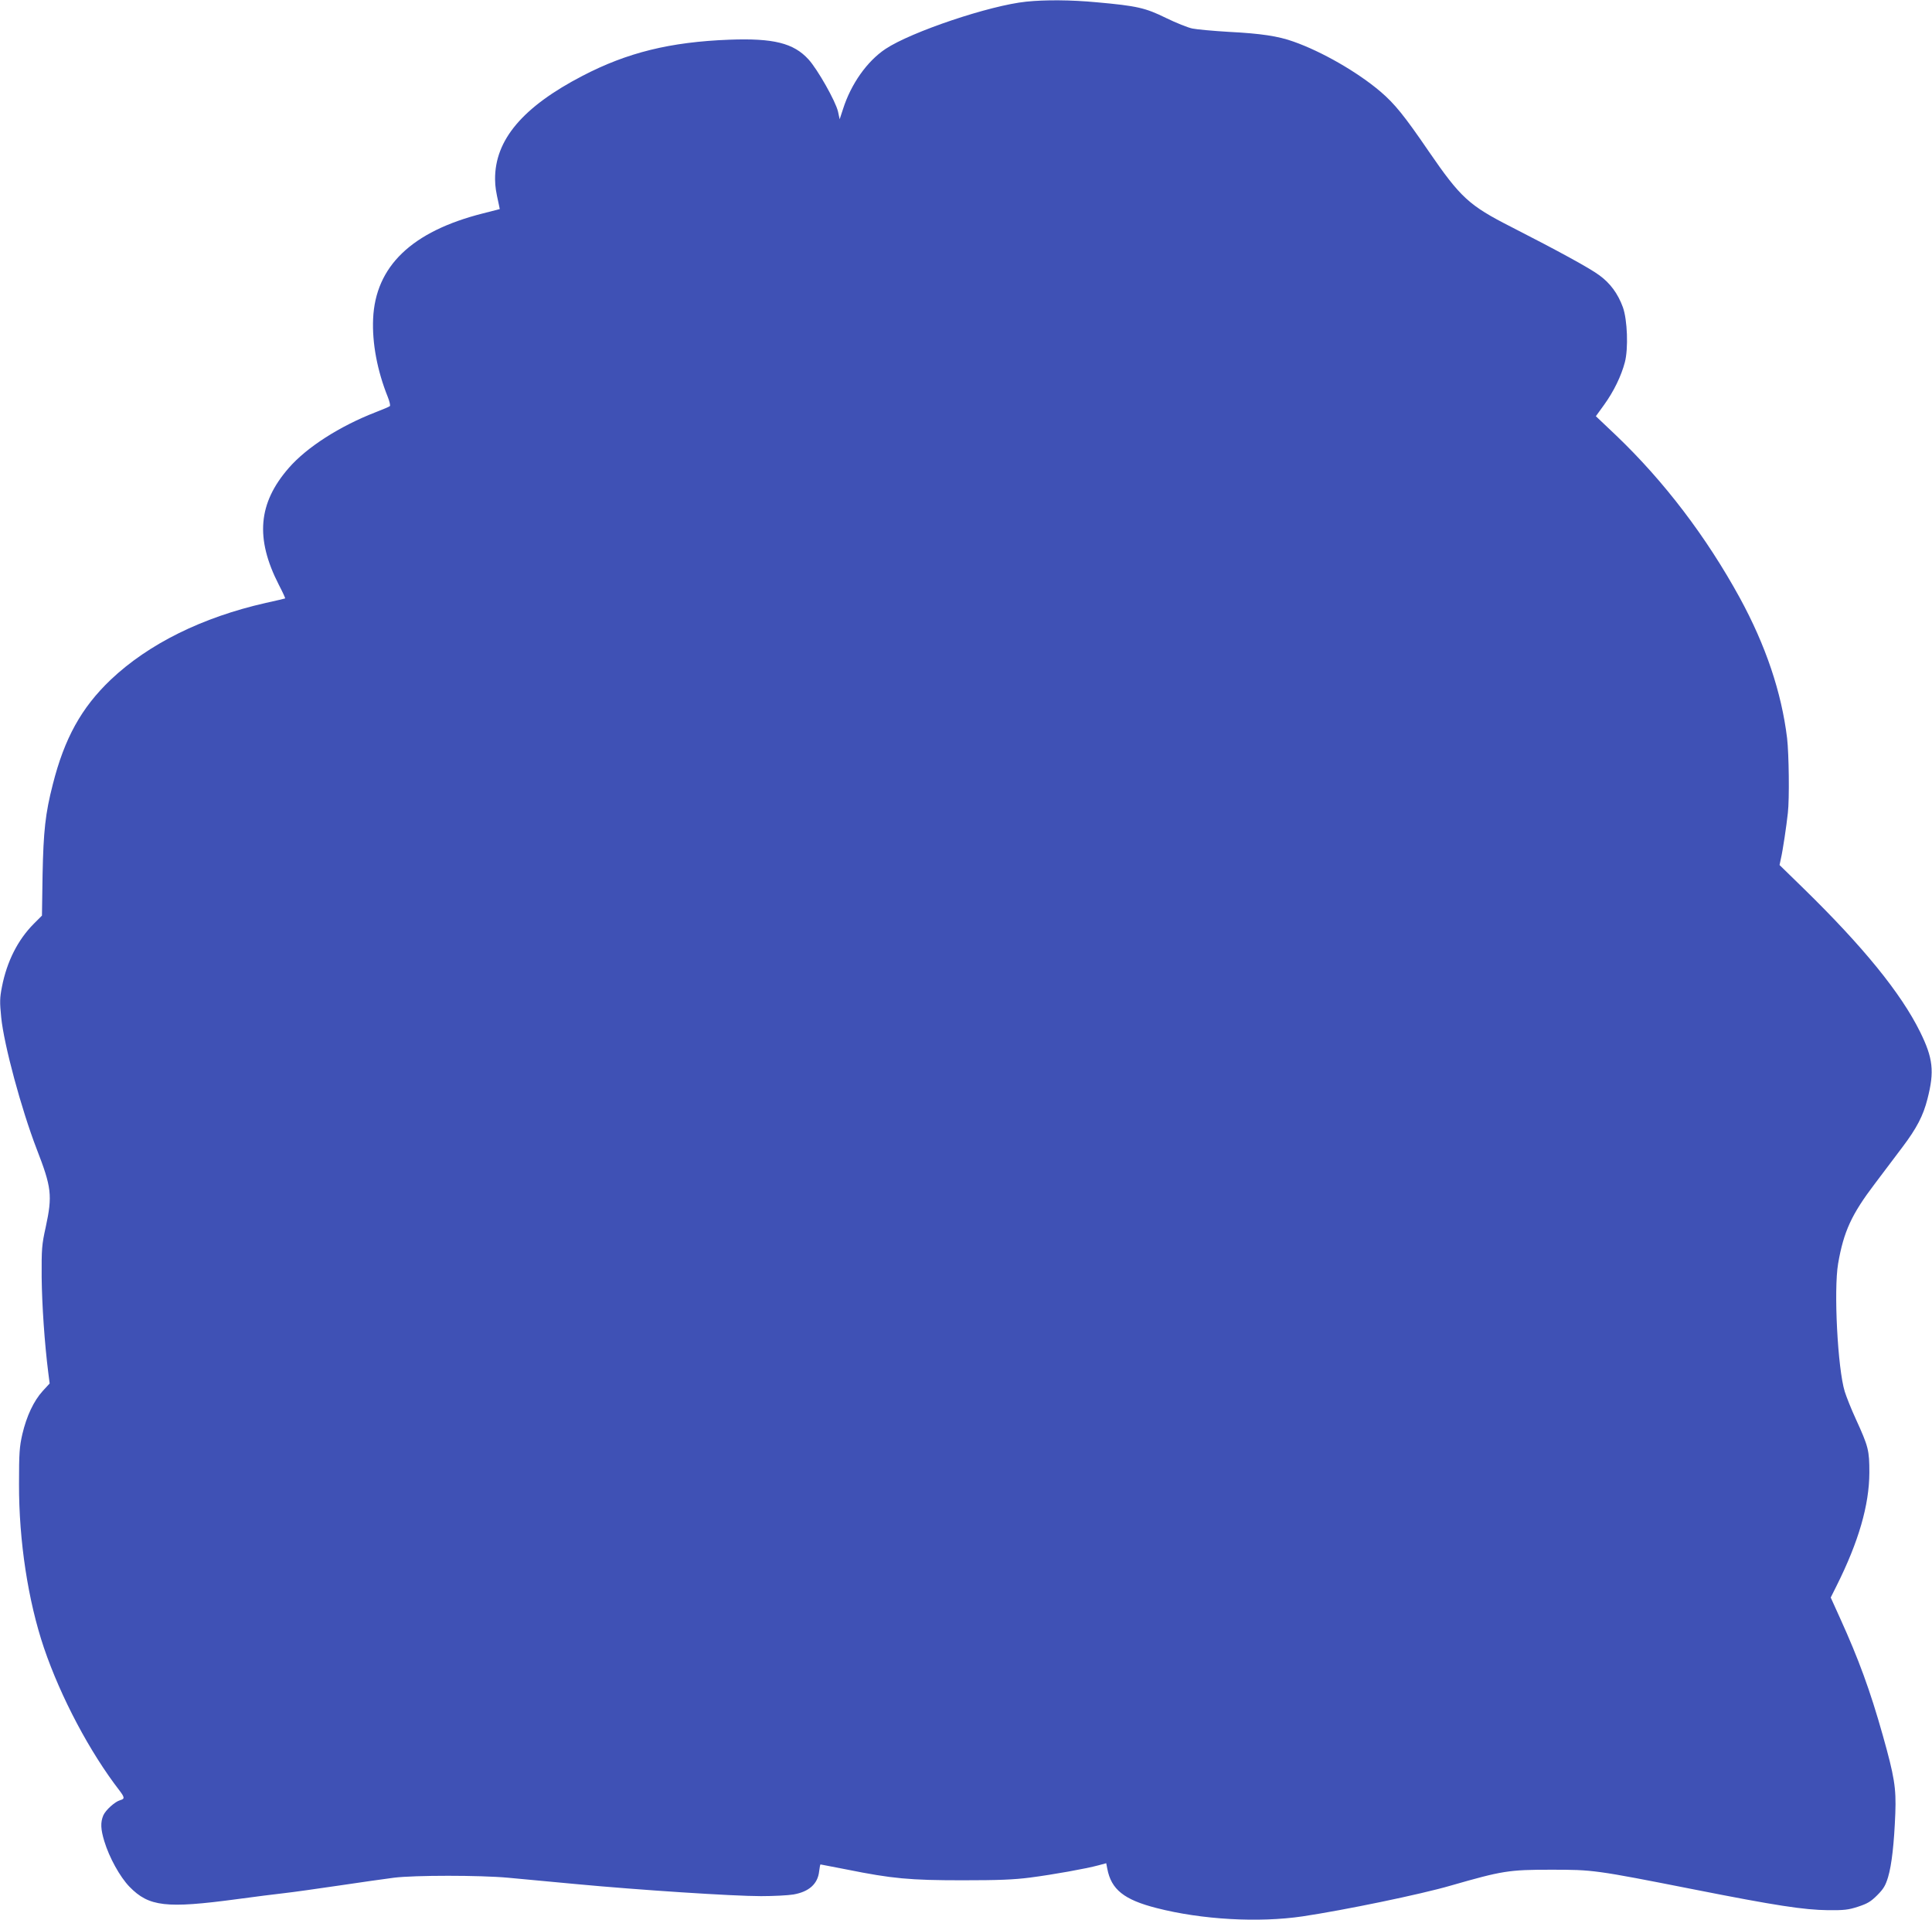 <?xml version="1.0" standalone="no"?>
<!DOCTYPE svg PUBLIC "-//W3C//DTD SVG 20010904//EN"
 "http://www.w3.org/TR/2001/REC-SVG-20010904/DTD/svg10.dtd">
<svg version="1.0" xmlns="http://www.w3.org/2000/svg"
 width="1280pt" height="1272pt" viewBox="0 0 1280 1272"
 preserveAspectRatio="xMidYMid meet">
<g transform="translate(0,1272) scale(0.1,-0.1)"
fill="#3f51b5" stroke="none">
<path d="M6799 12709 c-243 -25 -762 -200 -932 -313 -122 -81 -229 -232 -282
-399 l-22 -67 -11 51 c-16 69 -135 279 -195 345 -99 109 -233 142 -526 131
-391 -15 -675 -85 -971 -239 -397 -206 -582 -425 -580 -686 1 -52 5 -77 25
-167 l6 -30 -113 -29 c-470 -119 -711 -350 -726 -698 -7 -160 27 -343 97 -517
12 -30 18 -57 14 -61 -4 -4 -46 -22 -93 -40 -240 -93 -458 -233 -577 -370
-203 -233 -223 -466 -66 -773 25 -48 44 -89 42 -91 -2 -1 -60 -15 -129 -30
-420 -95 -776 -271 -1027 -509 -194 -185 -306 -388 -383 -692 -50 -195 -62
-309 -68 -600 l-4 -270 -55 -55 c-105 -106 -177 -248 -210 -416 -15 -76 -15
-102 -5 -203 18 -181 133 -607 235 -872 99 -255 105 -308 60 -517 -26 -117
-28 -143 -27 -332 2 -183 19 -436 44 -634 l9 -70 -46 -50 c-60 -66 -107 -167
-135 -286 -19 -84 -22 -123 -22 -330 -1 -378 60 -774 165 -1085 112 -329 304
-691 501 -946 34 -45 35 -55 5 -63 -34 -9 -98 -66 -113 -102 -19 -46 -17 -91
7 -170 33 -109 104 -237 167 -302 129 -132 242 -145 712 -82 118 16 260 34
315 40 55 6 217 29 360 50 143 21 307 45 365 52 135 17 570 17 755 0 77 -7
280 -26 450 -42 414 -39 1041 -80 1227 -80 83 0 180 5 215 11 103 18 161 70
170 153 3 25 7 46 9 46 2 0 81 -16 176 -34 298 -60 416 -71 763 -71 241 0 341
4 450 18 154 20 371 59 452 81 l52 14 7 -36 c26 -138 111 -206 327 -261 299
-77 677 -98 967 -55 275 41 784 146 982 204 342 98 383 105 663 105 281 0 290
-1 945 -130 546 -108 731 -136 890 -138 107 -1 136 2 200 23 61 20 84 33 127
76 42 42 55 64 72 120 24 81 40 221 48 424 6 167 -6 241 -83 515 -84 298 -160
505 -283 776 l-62 137 39 78 c146 292 216 534 217 749 0 149 -6 172 -90 356
-30 65 -62 146 -73 181 -47 152 -74 673 -44 848 37 213 89 326 244 530 56 74
137 182 181 240 96 127 139 210 167 321 47 182 37 270 -49 444 -127 257 -377
564 -770 948 l-161 157 9 43 c12 50 37 217 46 302 11 93 7 390 -5 495 -37 304
-141 614 -314 931 -221 403 -500 770 -818 1074 l-135 128 55 76 c64 89 113
190 137 281 24 91 17 281 -13 365 -33 90 -84 160 -158 213 -62 46 -269 159
-582 319 -279 142 -335 193 -546 500 -162 237 -226 316 -321 397 -152 129
-387 264 -574 330 -103 37 -217 54 -431 65 -102 6 -210 16 -240 22 -30 6 -109
38 -175 70 -136 67 -192 80 -460 104 -171 16 -342 17 -466 4z"/>
</g>
</svg>
